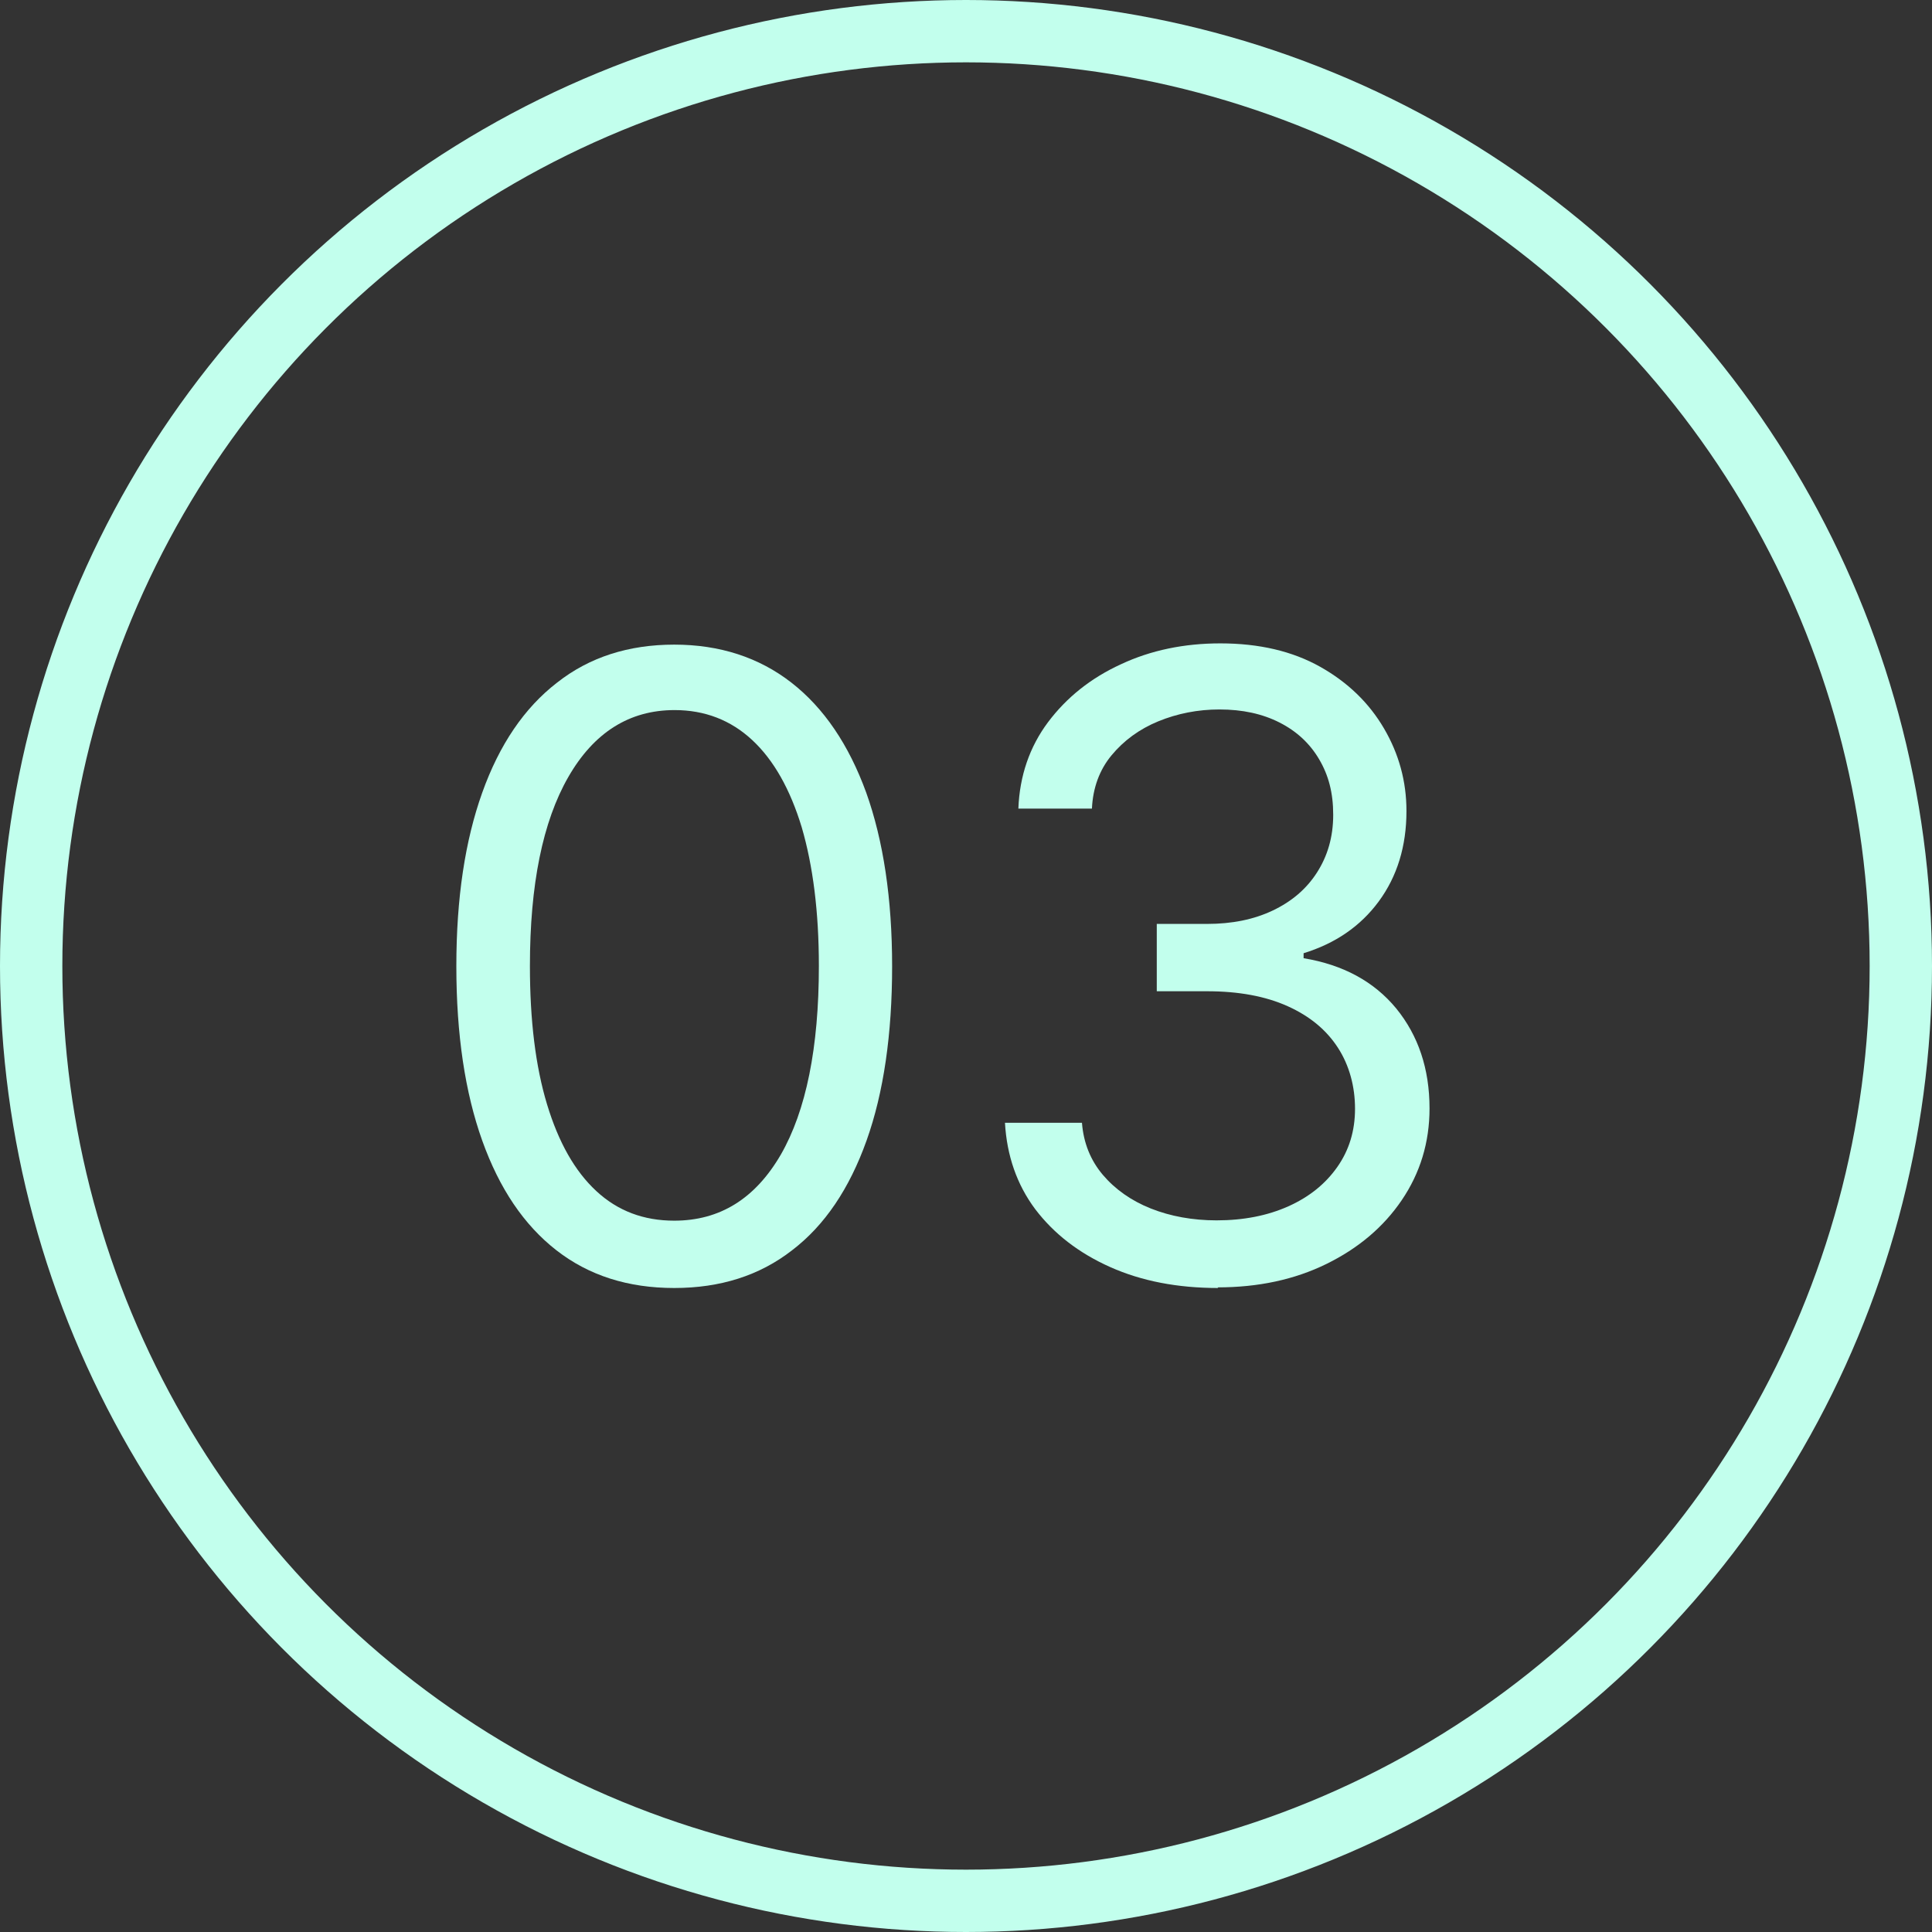 <?xml version="1.0" encoding="UTF-8"?> <svg xmlns="http://www.w3.org/2000/svg" id="_Слой_1" data-name="Слой 1" viewBox="0 0 61.98 61.98"><rect x="0" y="0" width="61.98" height="61.98" fill="#333333" stroke="none"/><defs><style> .cls-1 { fill: none; stroke: #c2ffed; stroke-miterlimit: 10; stroke-width: 2px; } .cls-2 { fill: #c2ffed; } </style></defs><g><path class="cls-2" d="M21.63,41.32c-1.48,0-2.74-.4-3.78-1.21-1.04-.81-1.83-1.98-2.38-3.52-.55-1.54-.83-3.4-.83-5.59s.28-4.03.83-5.57c.55-1.54,1.35-2.72,2.4-3.53,1.04-.82,2.3-1.22,3.76-1.22s2.72.41,3.76,1.22c1.04.81,1.84,1.99,2.4,3.53.55,1.54.83,3.4.83,5.57s-.27,4.05-.82,5.59c-.55,1.54-1.34,2.72-2.39,3.52-1.04.81-2.3,1.21-3.78,1.21ZM21.63,39.16c1.47,0,2.6-.71,3.42-2.12.81-1.41,1.22-3.43,1.22-6.05,0-1.74-.19-3.22-.55-4.45-.37-1.22-.9-2.16-1.59-2.8-.69-.64-1.52-.96-2.49-.96-1.45,0-2.59.72-3.41,2.15-.82,1.43-1.23,3.45-1.23,6.06,0,1.74.18,3.22.55,4.44.37,1.22.89,2.14,1.58,2.78s1.52.95,2.5.95Z"></path><path class="cls-2" d="M39.08,41.32c-1.3,0-2.45-.22-3.46-.67s-1.81-1.07-2.41-1.86c-.59-.79-.91-1.72-.97-2.77h2.47c.05.65.28,1.21.67,1.67s.91.83,1.54,1.08,1.34.38,2.11.38c.86,0,1.63-.15,2.3-.45.67-.3,1.19-.72,1.57-1.26.38-.54.57-1.16.57-1.87s-.18-1.39-.55-1.96c-.37-.57-.9-1.01-1.61-1.33s-1.57-.48-2.59-.48h-1.61v-2.16h1.61c.8,0,1.5-.14,2.11-.43.61-.29,1.08-.69,1.42-1.22s.52-1.14.52-1.85-.15-1.27-.45-1.78-.72-.9-1.27-1.18c-.55-.28-1.19-.42-1.93-.42-.69,0-1.35.13-1.96.38-.61.25-1.11.62-1.5,1.09s-.6,1.05-.63,1.71h-2.36c.04-1.05.36-1.98.95-2.77.6-.8,1.38-1.42,2.34-1.86.96-.45,2.03-.67,3.19-.67,1.24,0,2.31.25,3.2.75.89.5,1.57,1.16,2.05,1.98.48.82.72,1.7.72,2.65,0,1.13-.3,2.1-.89,2.9-.59.8-1.4,1.35-2.41,1.66v.16c1.27.21,2.26.75,2.97,1.61.71.87,1.07,1.94,1.07,3.21,0,1.09-.3,2.07-.89,2.94-.59.87-1.4,1.55-2.42,2.05-1.02.5-2.18.75-3.49.75Z"></path></g><circle class="cls-1" cx="30.99" cy="30.99" r="29.99"></circle></svg> 